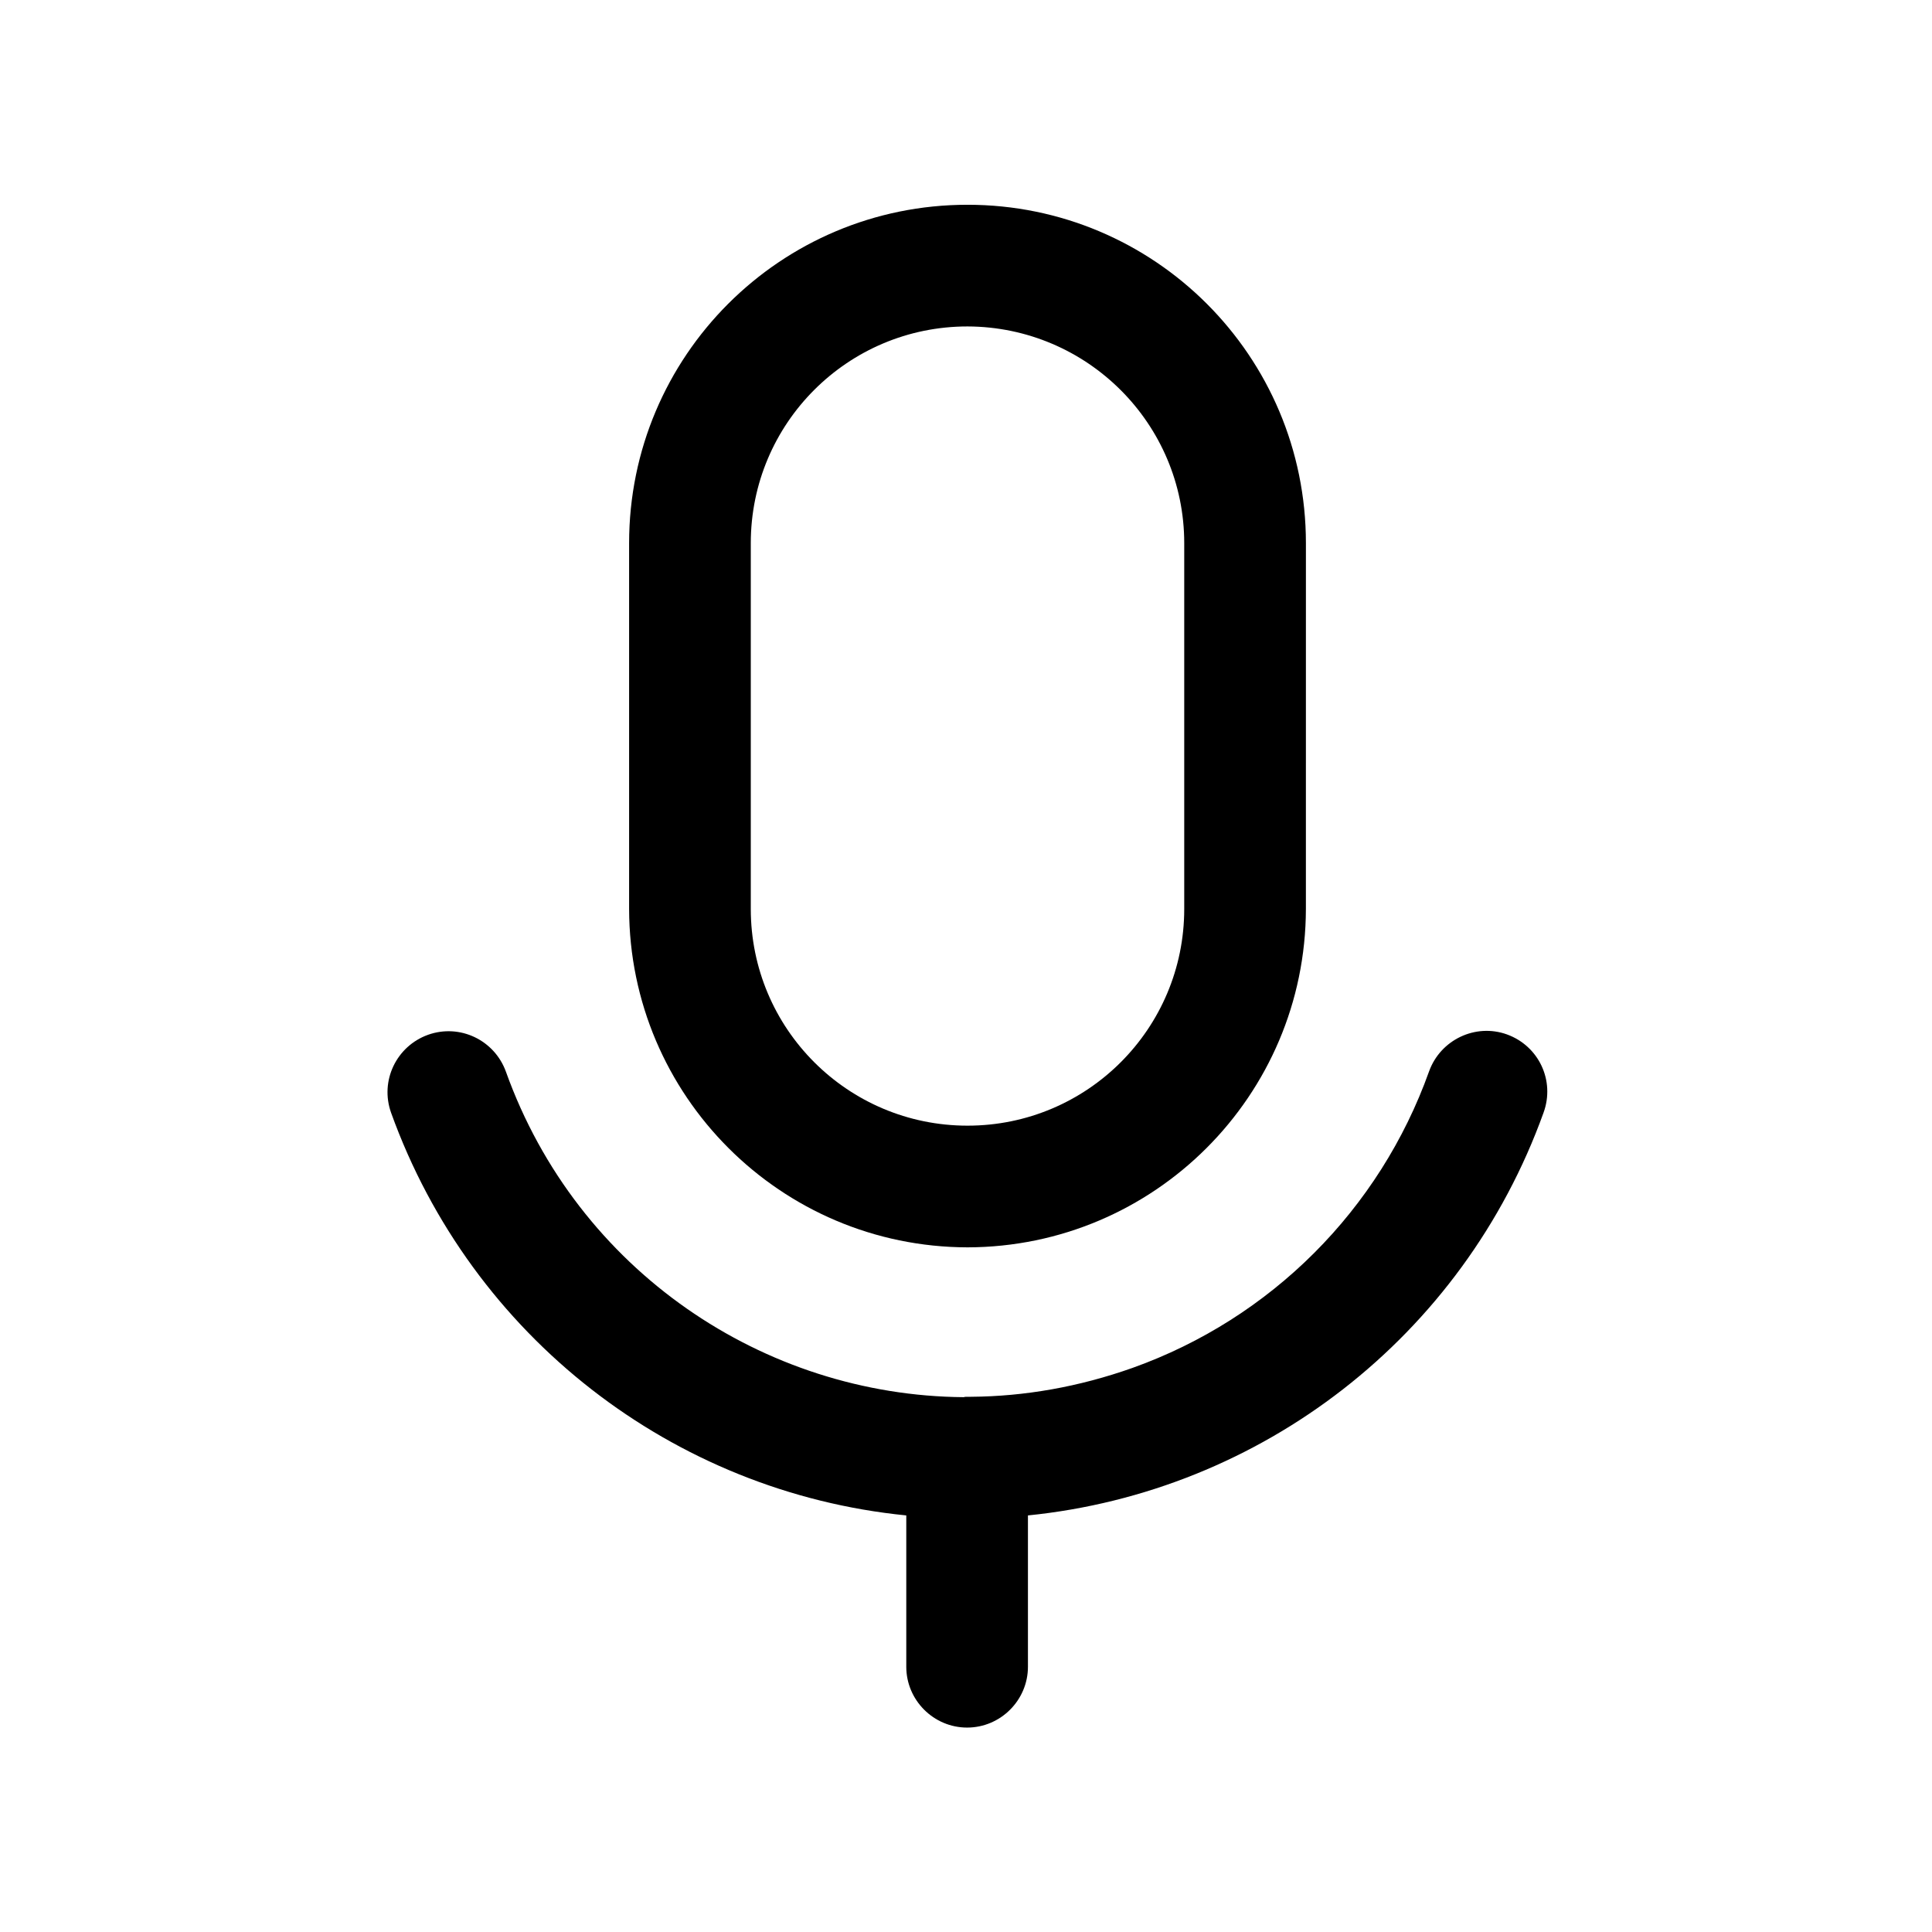 <?xml version="1.0" encoding="UTF-8"?>
<!-- Uploaded to: ICON Repo, www.iconrepo.com, Generator: ICON Repo Mixer Tools -->
<svg fill="#000000" width="800px" height="800px" version="1.1" viewBox="144 144 512 512" xmlns="http://www.w3.org/2000/svg">
 <g>
  <path d="m400.4 474.56c-49.473-0.102-89.578-40.203-89.68-89.68v-96.934c0-49.574 40.102-89.68 89.68-89.68 49.574 0 89.68 40.102 89.68 89.68l-0.004 96.934c-0.098 49.477-40.203 89.578-89.676 89.68zm0-244.05c-31.738 0-57.434 25.695-57.434 57.434v96.934c0 31.738 25.695 57.434 57.434 57.434 31.738 0 57.434-25.695 57.434-57.434v-96.934c0-31.637-25.695-57.332-57.434-57.434z"/>
  <path d="m543.38 418.14c-8.363-3.023-17.633 1.41-20.656 9.773-13.098 36.676-41.918 65.496-78.594 78.594-14.207 5.039-28.617 7.559-42.824 7.656h-0.906c-0.301 0-0.707 0-1.008 0.102-52.898-0.402-102.38-33.453-121.32-86.254-3.023-8.363-12.191-12.797-20.656-9.773-8.363 3.023-12.797 12.191-9.773 20.656 21.363 59.348 74.766 100.56 136.53 106.71v40.102c0 8.867 7.254 16.121 16.121 16.121 8.867 0 16.121-7.254 16.121-16.121v-40.102c61.867-6.246 115.27-47.359 136.63-106.71 3.125-8.562-1.309-17.73-9.672-20.754z"/>
 </g>
</svg>